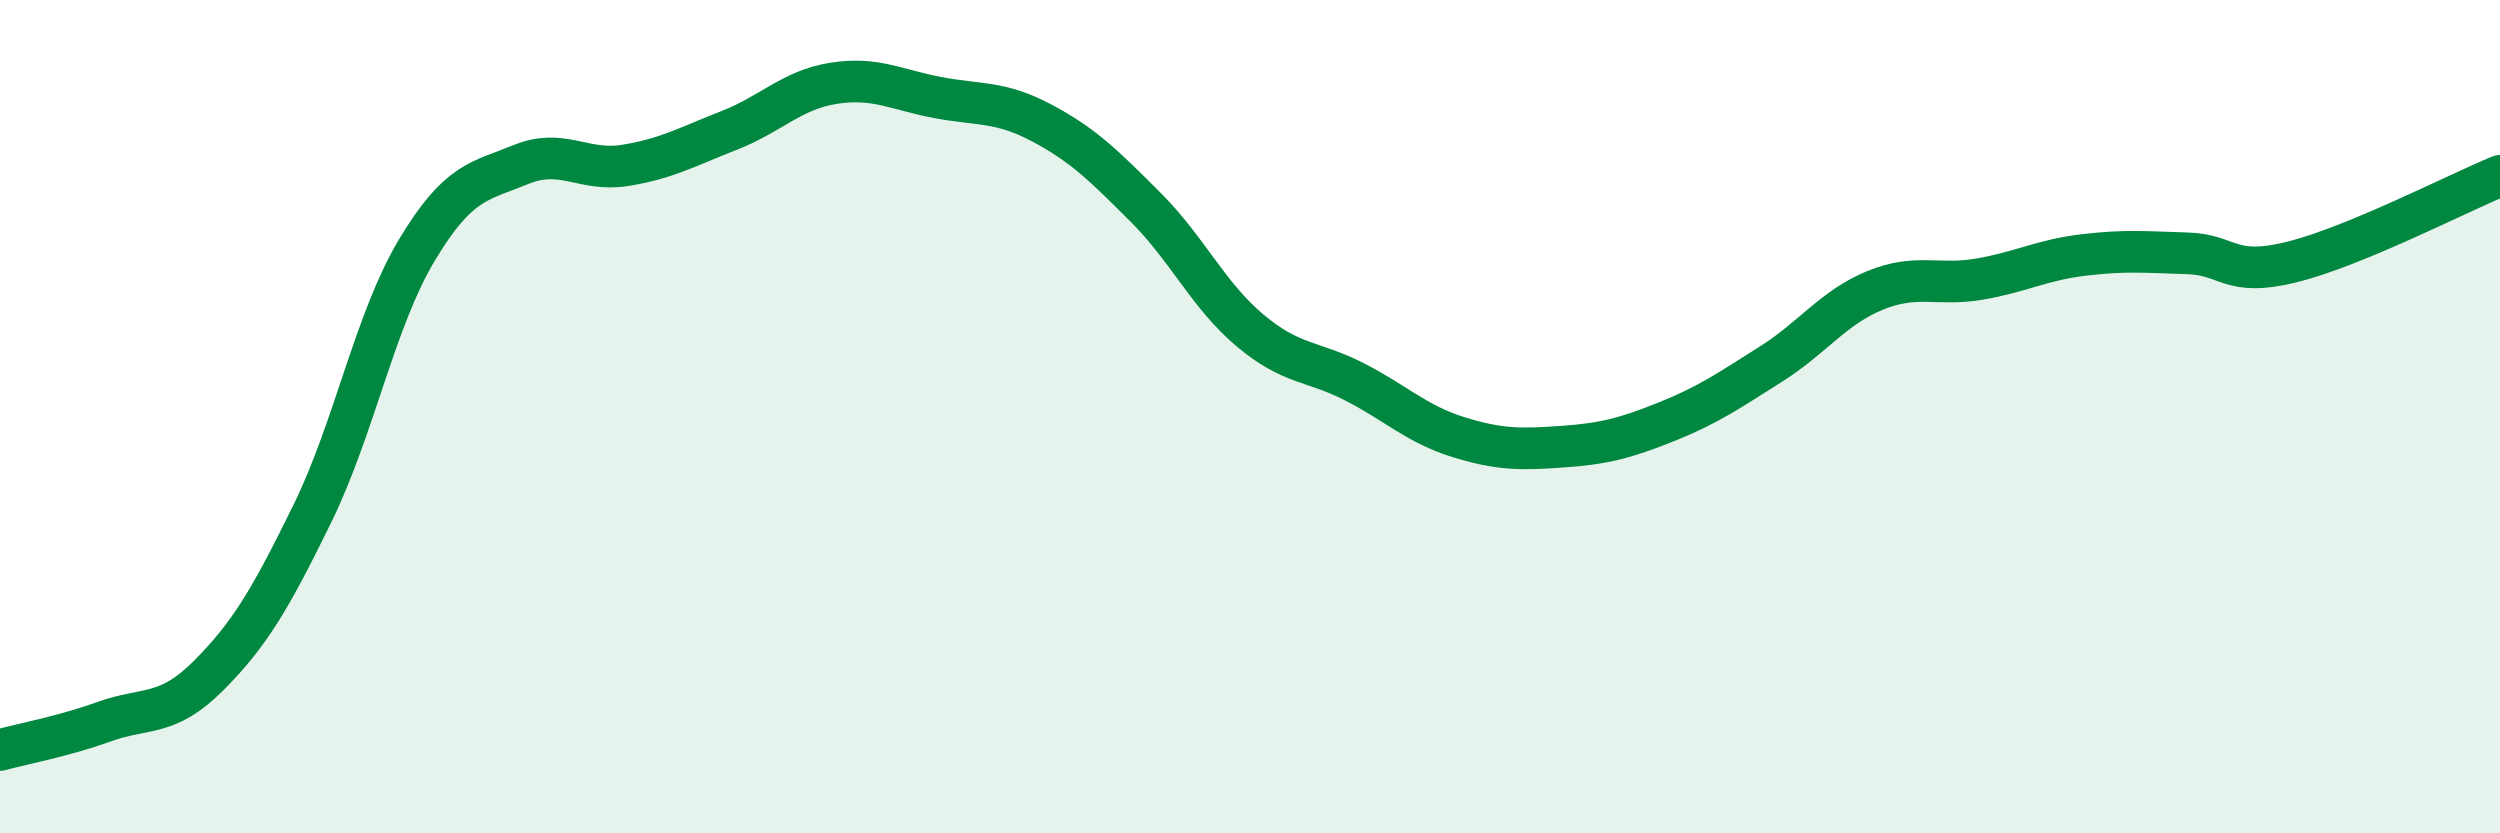 
    <svg width="60" height="20" viewBox="0 0 60 20" xmlns="http://www.w3.org/2000/svg">
      <path
        d="M 0,18 C 0.5,17.86 1.5,17.68 2.5,17.32 C 3.5,16.96 4,17.22 5,16.22 C 6,15.22 6.5,14.36 7.5,12.32 C 8.5,10.28 9,7.68 10,6.01 C 11,4.34 11.5,4.36 12.5,3.95 C 13.5,3.54 14,4.13 15,3.97 C 16,3.81 16.5,3.52 17.5,3.13 C 18.5,2.74 19,2.16 20,2 C 21,1.84 21.5,2.15 22.5,2.34 C 23.5,2.53 24,2.42 25,2.95 C 26,3.48 26.5,3.98 27.5,4.98 C 28.5,5.98 29,7.09 30,7.93 C 31,8.77 31.5,8.65 32.5,9.16 C 33.5,9.67 34,10.18 35,10.49 C 36,10.8 36.5,10.79 37.5,10.72 C 38.5,10.65 39,10.52 40,10.12 C 41,9.72 41.5,9.37 42.5,8.74 C 43.5,8.11 44,7.38 45,6.97 C 46,6.56 46.5,6.87 47.5,6.7 C 48.5,6.53 49,6.24 50,6.12 C 51,6 51.5,6.05 52.5,6.08 C 53.5,6.11 53.5,6.66 55,6.29 C 56.5,5.92 59,4.63 60,4.22L60 20L0 20Z"
        fill="#008740"
        opacity="0.1"
        stroke-linecap="round"
        stroke-linejoin="round"
      />
      <path
        d="M 0,18 C 0.5,17.86 1.5,17.68 2.5,17.32 C 3.5,16.96 4,17.22 5,16.22 C 6,15.22 6.5,14.36 7.5,12.32 C 8.5,10.28 9,7.68 10,6.01 C 11,4.34 11.5,4.36 12.5,3.95 C 13.5,3.54 14,4.13 15,3.97 C 16,3.81 16.5,3.52 17.5,3.13 C 18.5,2.74 19,2.16 20,2 C 21,1.84 21.5,2.15 22.5,2.34 C 23.5,2.53 24,2.42 25,2.95 C 26,3.48 26.5,3.98 27.5,4.98 C 28.5,5.98 29,7.09 30,7.93 C 31,8.77 31.5,8.65 32.5,9.16 C 33.5,9.67 34,10.18 35,10.49 C 36,10.8 36.5,10.79 37.5,10.72 C 38.5,10.65 39,10.52 40,10.12 C 41,9.72 41.5,9.37 42.5,8.74 C 43.5,8.11 44,7.38 45,6.97 C 46,6.56 46.5,6.87 47.5,6.7 C 48.5,6.53 49,6.24 50,6.12 C 51,6 51.5,6.05 52.5,6.08 C 53.5,6.11 53.5,6.66 55,6.29 C 56.5,5.92 59,4.63 60,4.22"
        stroke="#008740"
        stroke-width="1"
        fill="none"
        stroke-linecap="round"
        stroke-linejoin="round"
      />
    </svg>
  